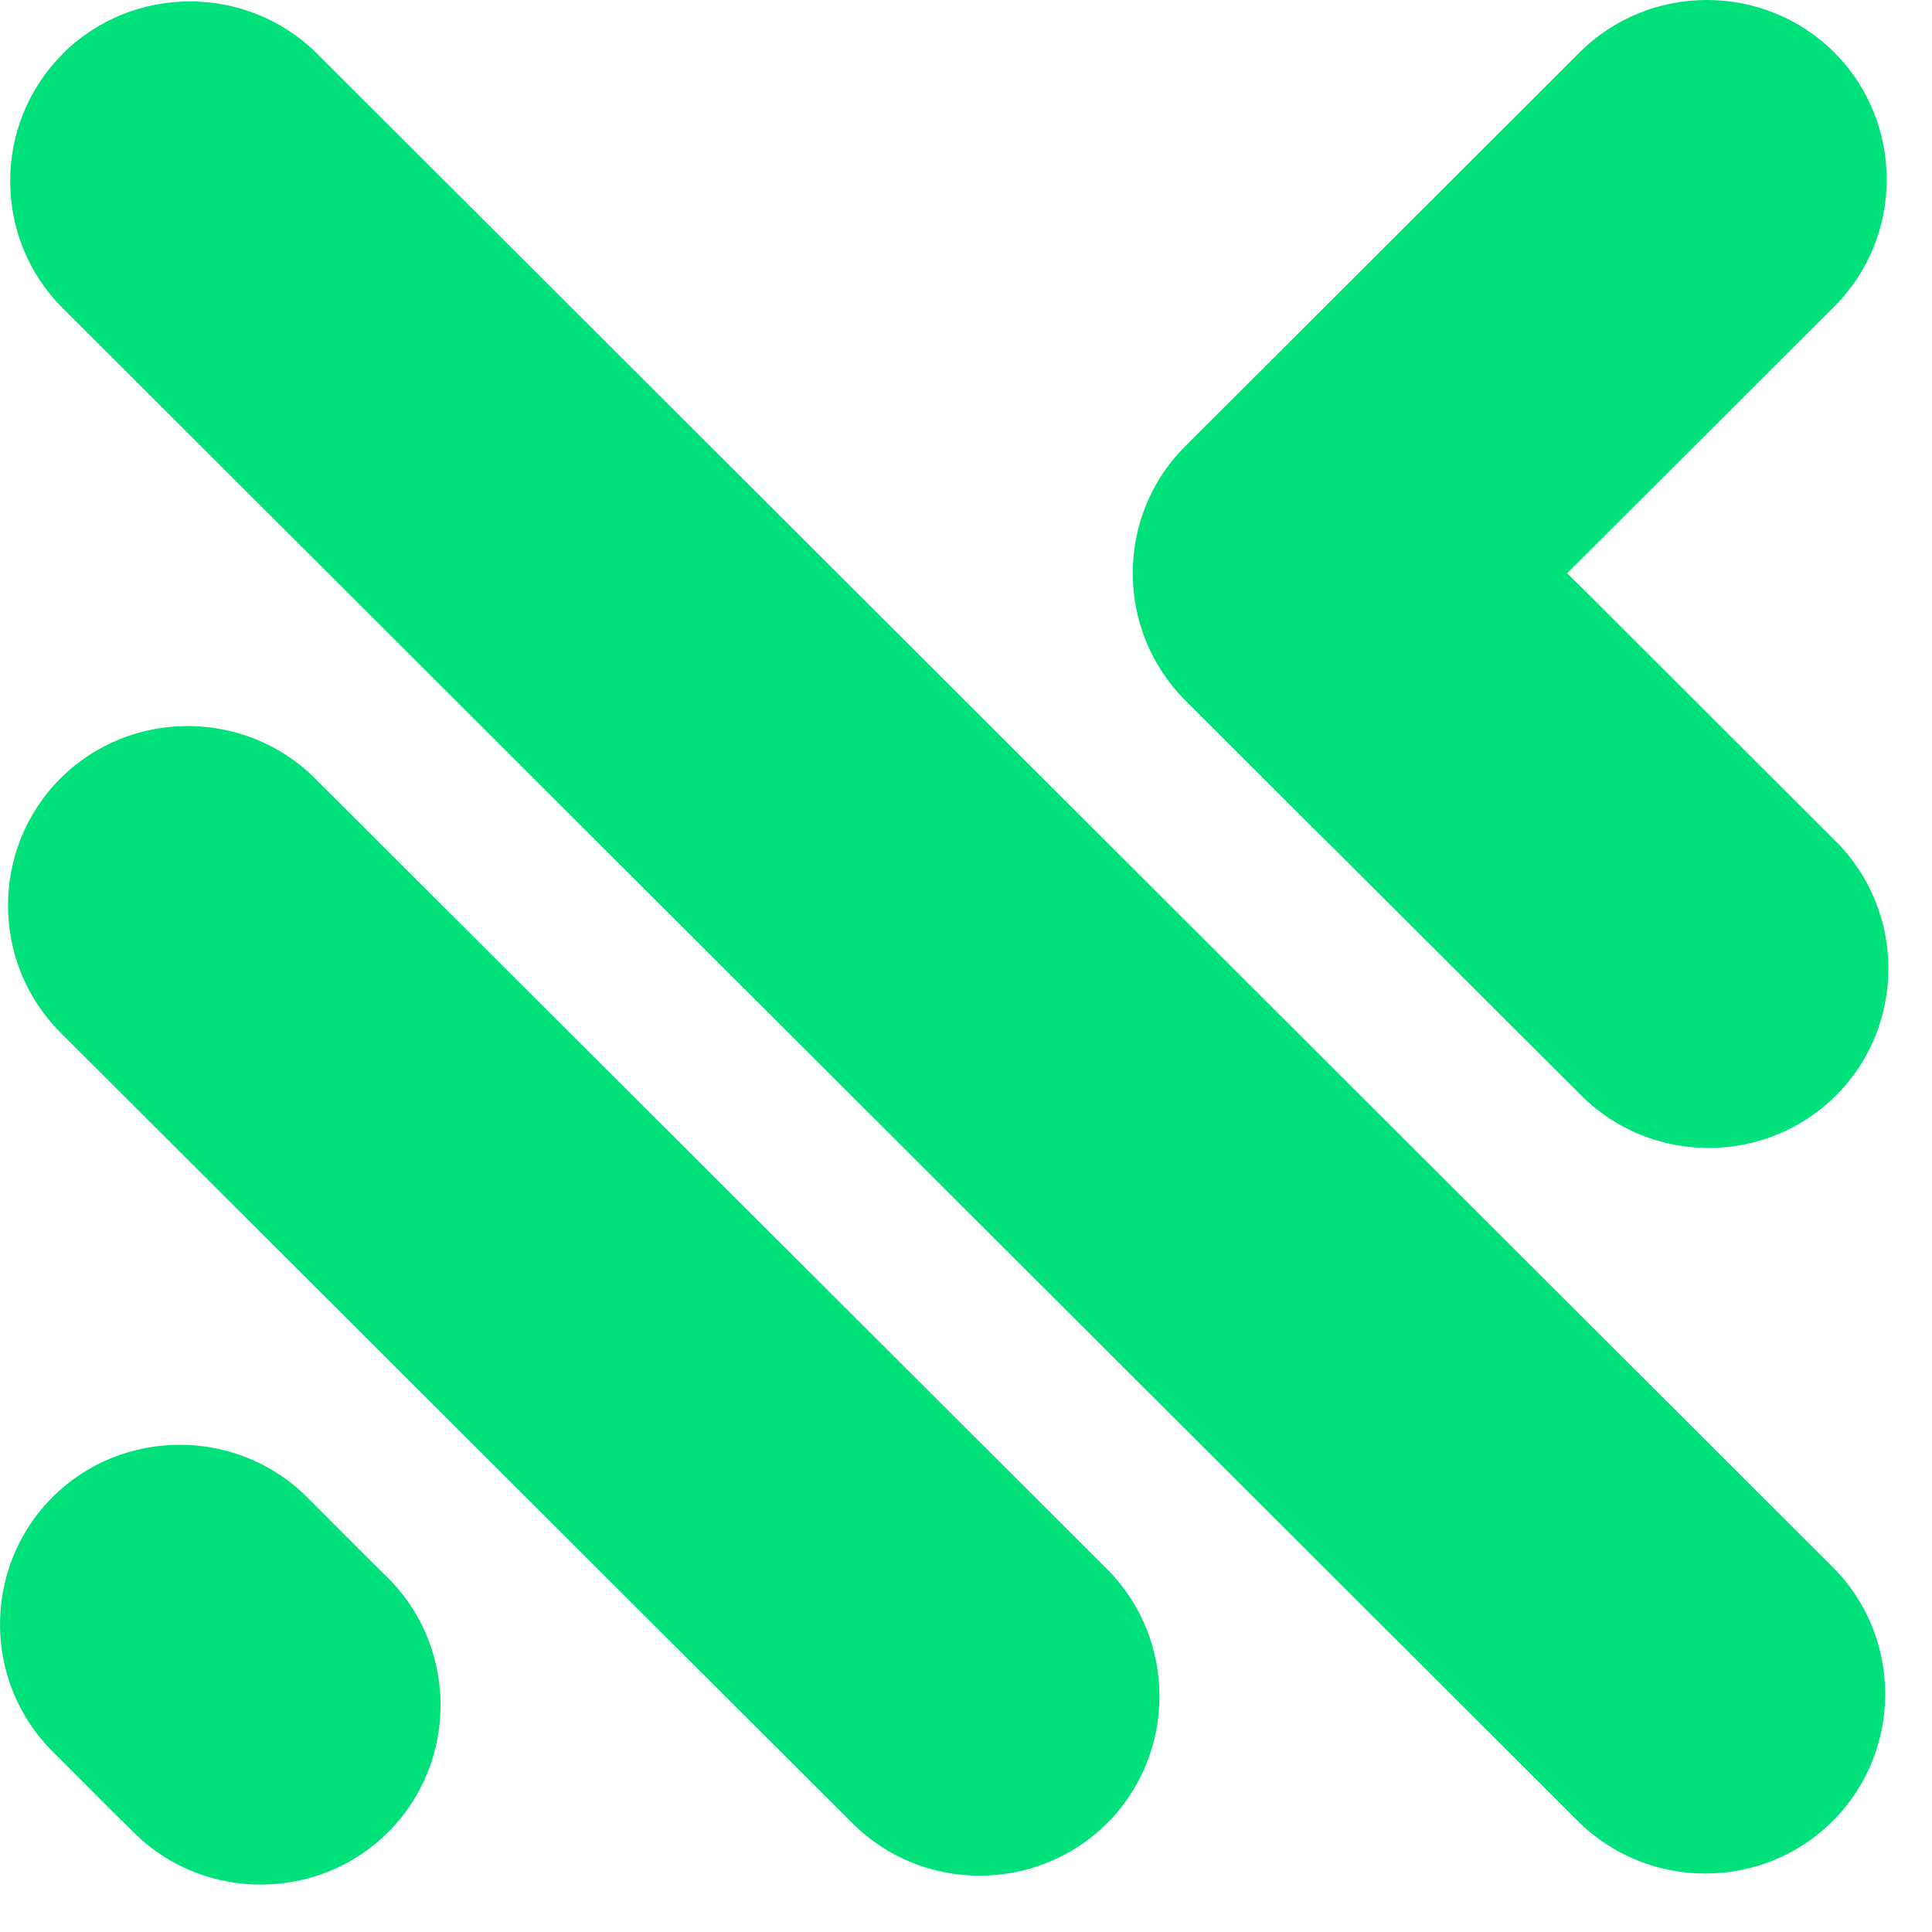 <svg width="27" height="27" viewBox="0 0 27 27" fill="none" xmlns="http://www.w3.org/2000/svg">
<path fill-rule="evenodd" clip-rule="evenodd" d="M5.12 21.754L5.424 22.054L5.455 22.085C6.401 23.064 6.391 24.64 5.424 25.606C4.456 26.571 2.877 26.582 1.897 25.636L1.867 25.606L1.562 25.305L0.733 24.475C-0.244 23.499 -0.244 21.902 0.733 20.923C1.711 19.947 3.314 19.947 4.291 20.923L5.12 21.754ZM21.9 8.011L22.533 7.38L25.634 4.284C26.611 3.309 26.611 1.711 25.634 0.732C24.654 -0.244 23.053 -0.244 22.076 0.732L18.976 3.828L16.564 6.236C15.586 7.211 15.586 8.808 16.564 9.787L18.343 11.564L18.661 11.878L22.1 15.311C23.077 16.287 24.677 16.287 25.657 15.311C26.635 14.336 26.635 12.735 25.657 11.76L22.218 8.325L21.9 8.011ZM0.875 0.756V0.752C1.852 -0.224 3.456 -0.224 4.433 0.752L25.61 21.898C26.591 22.874 26.591 24.475 25.61 25.451C24.633 26.427 23.033 26.427 22.052 25.451L0.875 4.305C-0.102 3.329 -0.102 1.731 0.875 0.756ZM0.845 10.878C1.822 9.903 3.422 9.903 4.402 10.878L6.814 13.286L12.032 18.495L15.471 21.929C16.448 22.905 16.448 24.505 15.471 25.481C14.49 26.457 12.891 26.457 11.914 25.481L8.474 22.048L3.256 16.837L0.845 14.43C-0.132 13.454 -0.132 11.854 0.845 10.878Z" fill="#00E17B"/>
</svg>
